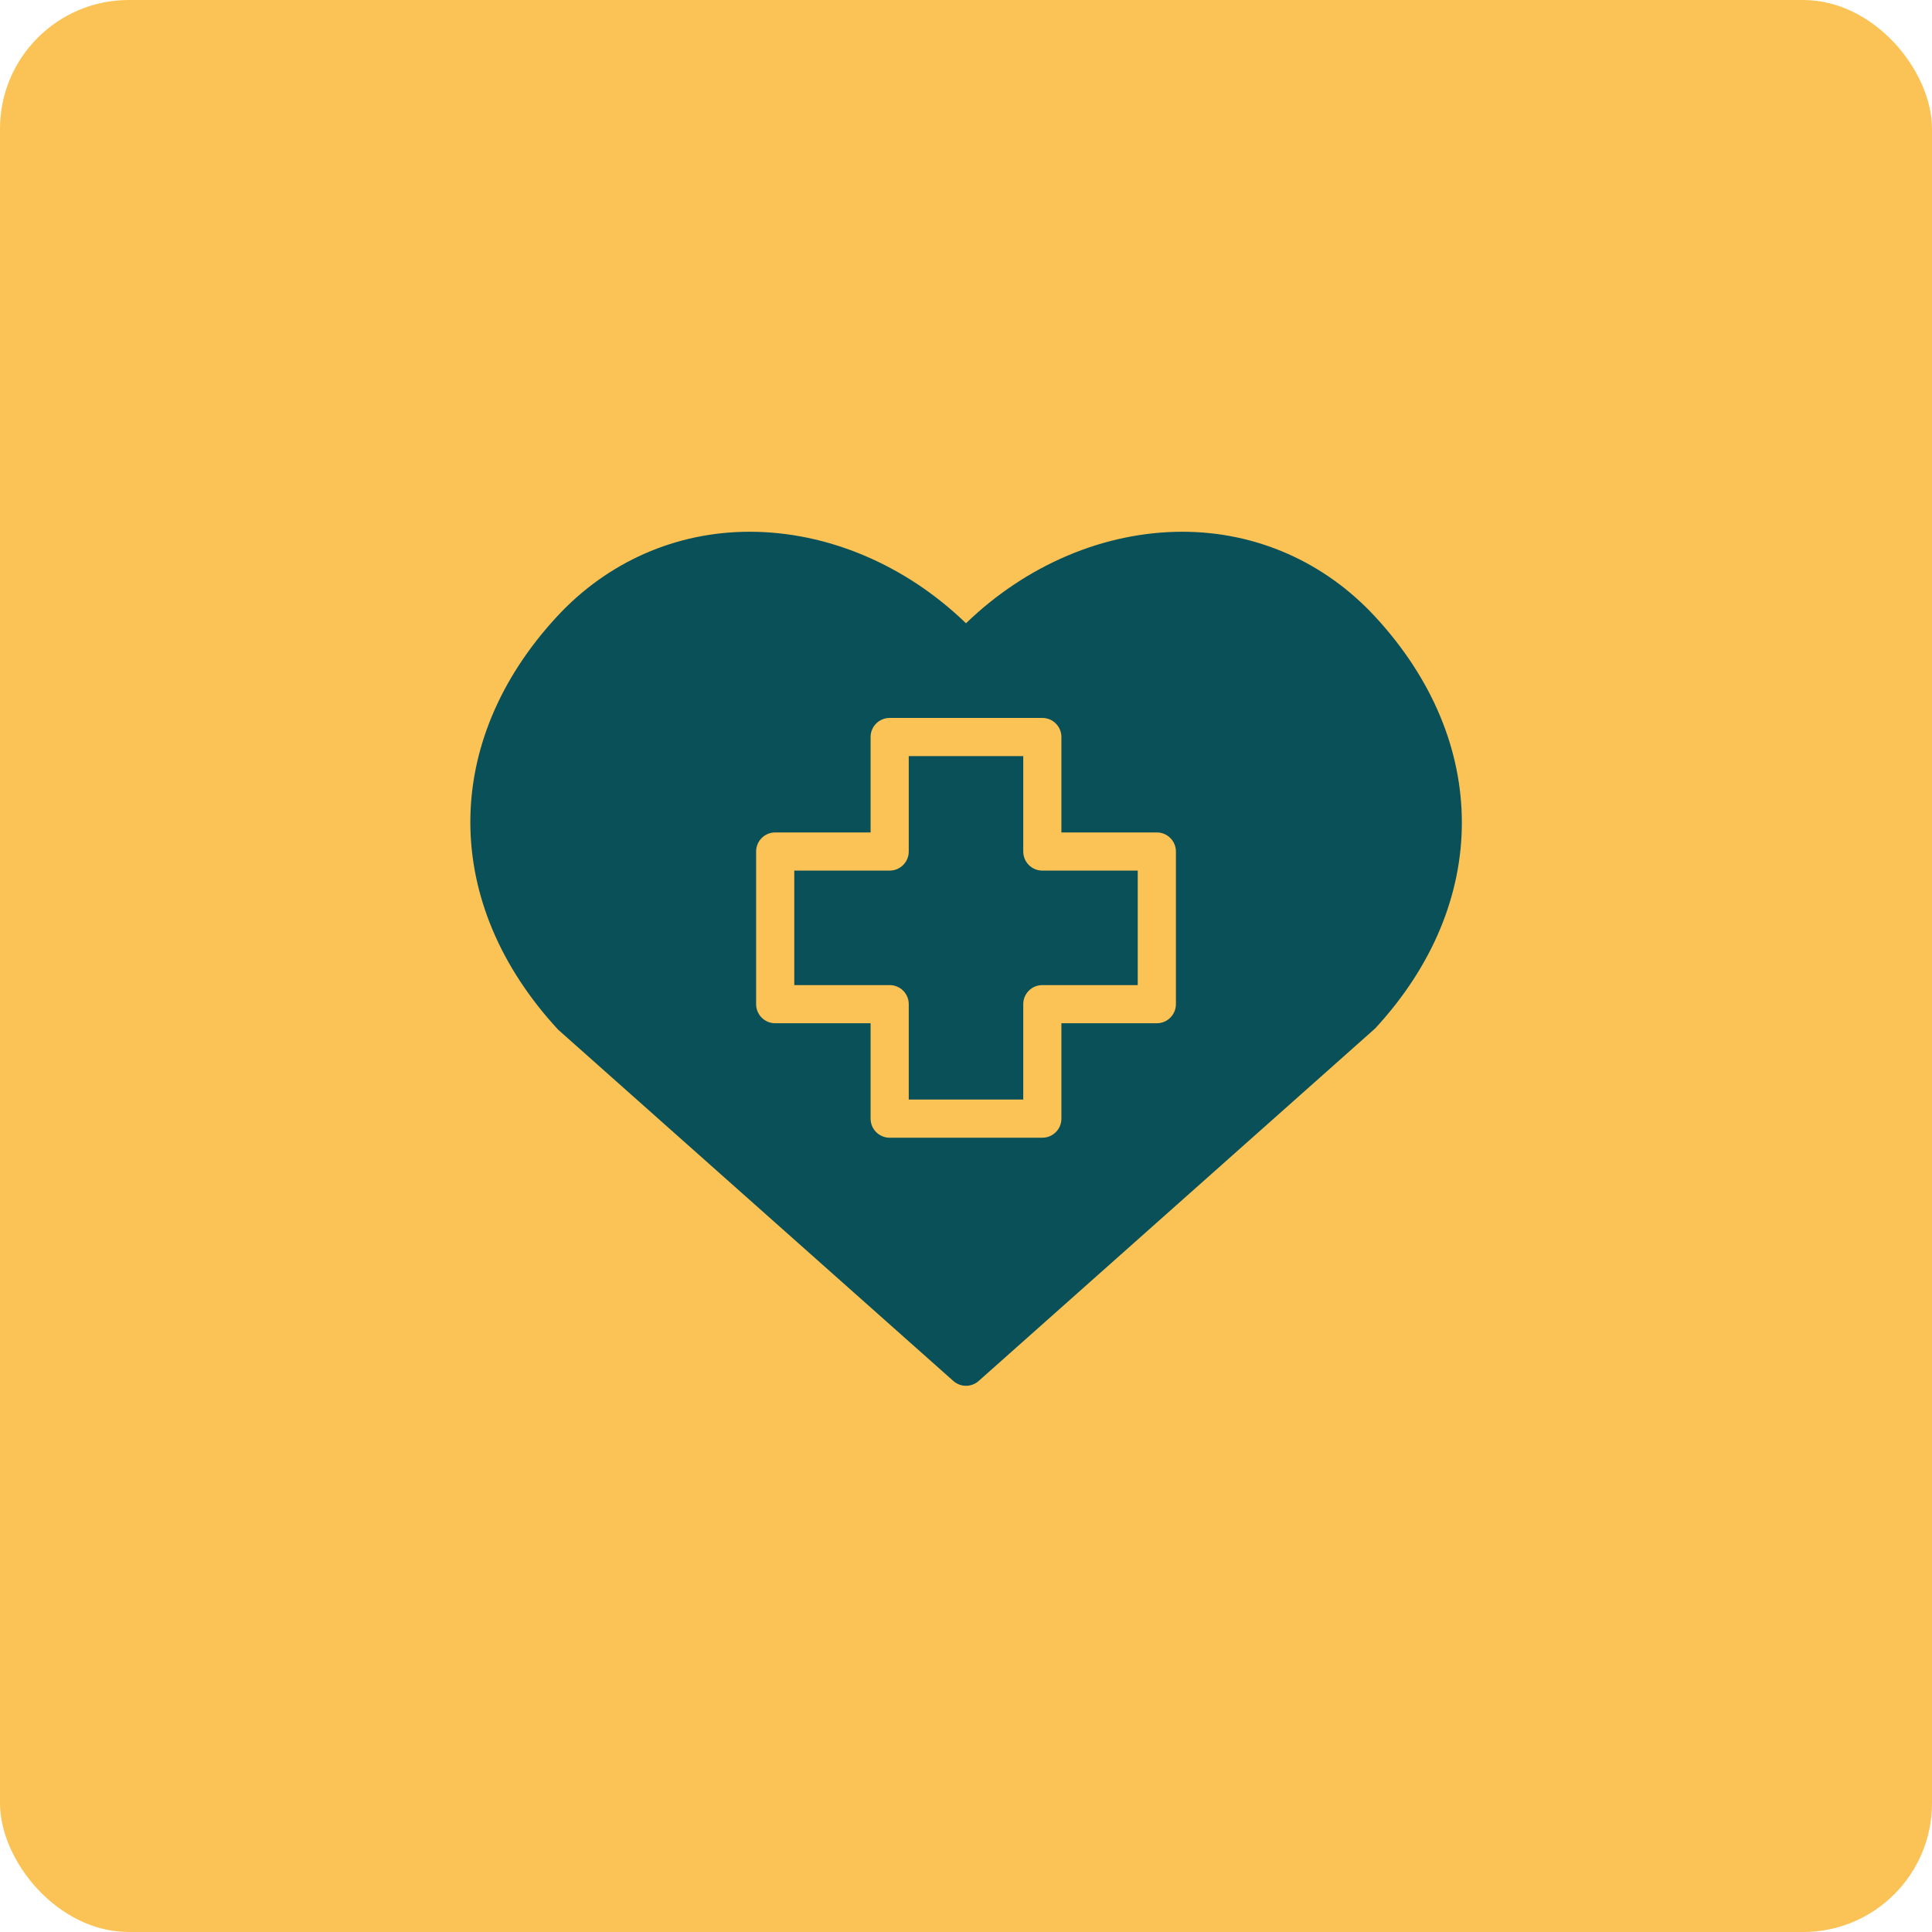 <svg width="60" height="60" viewBox="0 0 60 60" fill="none" xmlns="http://www.w3.org/2000/svg">
<rect width="60" height="60" rx="4" fill="#FBC355"/>
<path d="M31.778 26.444V23.482H28.222V26.444C28.222 26.772 27.957 27.037 27.63 27.037H24.667V30.593H27.63C27.957 30.593 28.222 30.858 28.222 31.185V34.148H31.778V31.185C31.778 30.858 32.043 30.593 32.37 30.593H35.333V27.037H32.37C32.043 27.037 31.778 26.772 31.778 26.444Z" fill="#0A5058"/>
<path d="M42.708 19.153C41.136 17.451 39.009 16.514 36.72 16.514C34.295 16.514 31.877 17.543 30 19.356C28.123 17.543 25.706 16.514 23.28 16.514C20.991 16.514 18.864 17.451 17.292 19.153C13.705 23.037 13.705 28.054 17.334 31.978L29.606 42.887C29.719 42.987 29.86 43.037 30 43.037C30.141 43.037 30.282 42.987 30.394 42.887L42.708 31.938C46.296 28.054 46.296 23.037 42.708 19.153ZM36.519 31.185C36.519 31.513 36.253 31.778 35.926 31.778H32.963V34.741C32.963 35.068 32.698 35.333 32.37 35.333H27.63C27.302 35.333 27.037 35.068 27.037 34.741V31.778H24.074C23.747 31.778 23.482 31.513 23.482 31.185V26.444C23.482 26.117 23.747 25.852 24.074 25.852H27.037V22.889C27.037 22.561 27.302 22.296 27.63 22.296H32.37C32.698 22.296 32.963 22.561 32.963 22.889V25.852H35.926C36.253 25.852 36.519 26.117 36.519 26.444V31.185Z" fill="#0A5058"/>
</svg>
